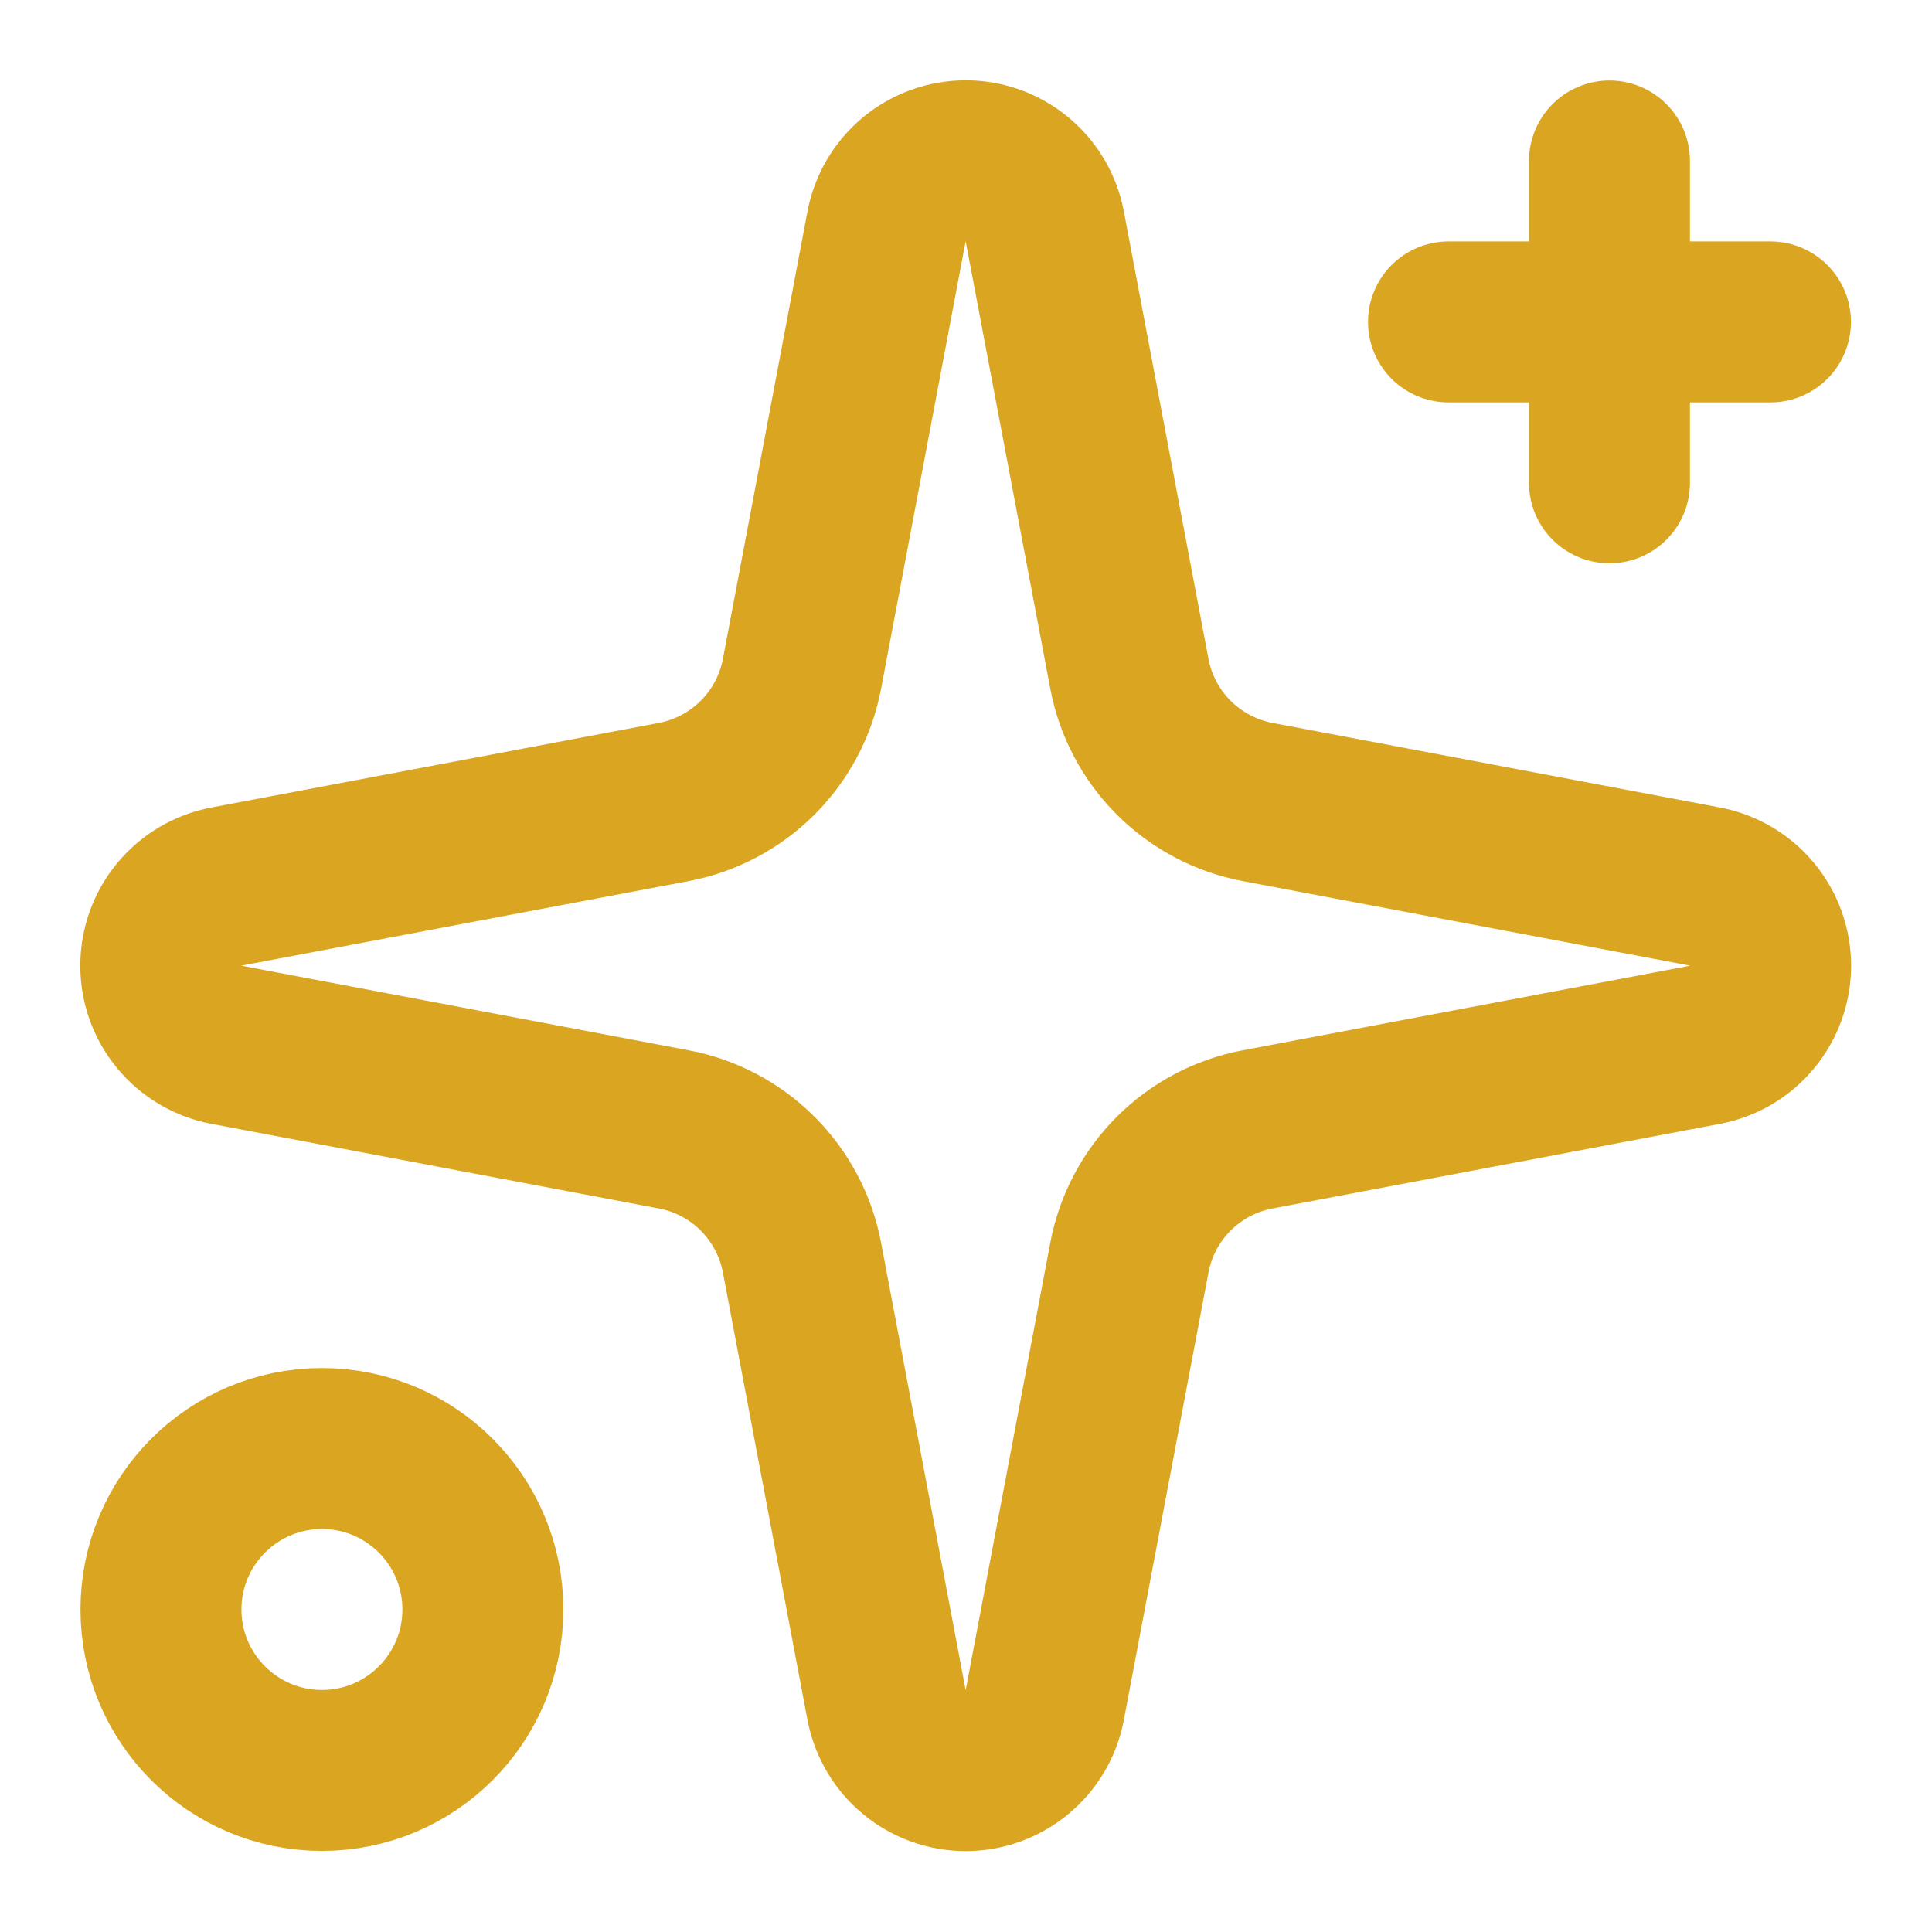 <svg xmlns="http://www.w3.org/2000/svg" width="32" height="32" viewBox="0 0 32 32" fill="none"><path d="M14.684 3.751C14.742 3.445 14.904 3.169 15.143 2.97C15.383 2.771 15.684 2.663 15.995 2.663C16.306 2.663 16.607 2.771 16.846 2.97C17.086 3.169 17.248 3.445 17.305 3.751L18.706 11.159C18.805 11.686 19.061 12.17 19.44 12.549C19.819 12.928 20.304 13.184 20.831 13.284L28.239 14.684C28.544 14.742 28.821 14.904 29.019 15.143C29.218 15.383 29.327 15.684 29.327 15.995C29.327 16.306 29.218 16.607 29.019 16.846C28.821 17.086 28.544 17.248 28.239 17.305L20.831 18.706C20.304 18.805 19.819 19.061 19.44 19.44C19.061 19.819 18.805 20.304 18.706 20.831L17.305 28.239C17.248 28.544 17.086 28.821 16.846 29.019C16.607 29.218 16.306 29.327 15.995 29.327C15.684 29.327 15.383 29.218 15.143 29.019C14.904 28.821 14.742 28.544 14.684 28.239L13.284 20.831C13.184 20.304 12.928 19.819 12.549 19.44C12.17 19.061 11.686 18.805 11.159 18.706L3.751 17.305C3.445 17.248 3.169 17.086 2.97 16.846C2.771 16.607 2.663 16.306 2.663 15.995C2.663 15.684 2.771 15.383 2.97 15.143C3.169 14.904 3.445 14.742 3.751 14.684L11.159 13.284C11.686 13.184 12.17 12.928 12.549 12.549C12.928 12.17 13.184 11.686 13.284 11.159L14.684 3.751Z" stroke="#DAA520" stroke-width="2.666" stroke-linecap="round" stroke-linejoin="round"></path><path d="M26.658 2.666V7.997" stroke="#DAA520" stroke-width="2.666" stroke-linecap="round" stroke-linejoin="round"></path><path d="M29.324 5.332H23.992" stroke="#DAA520" stroke-width="2.666" stroke-linecap="round" stroke-linejoin="round"></path><path d="M5.332 29.324C6.804 29.324 7.998 28.13 7.998 26.658C7.998 25.186 6.804 23.992 5.332 23.992C3.86 23.992 2.666 25.186 2.666 26.658C2.666 28.13 3.86 29.324 5.332 29.324Z" stroke="#DAA520" stroke-width="2.666" stroke-linecap="round" stroke-linejoin="round"></path></svg>